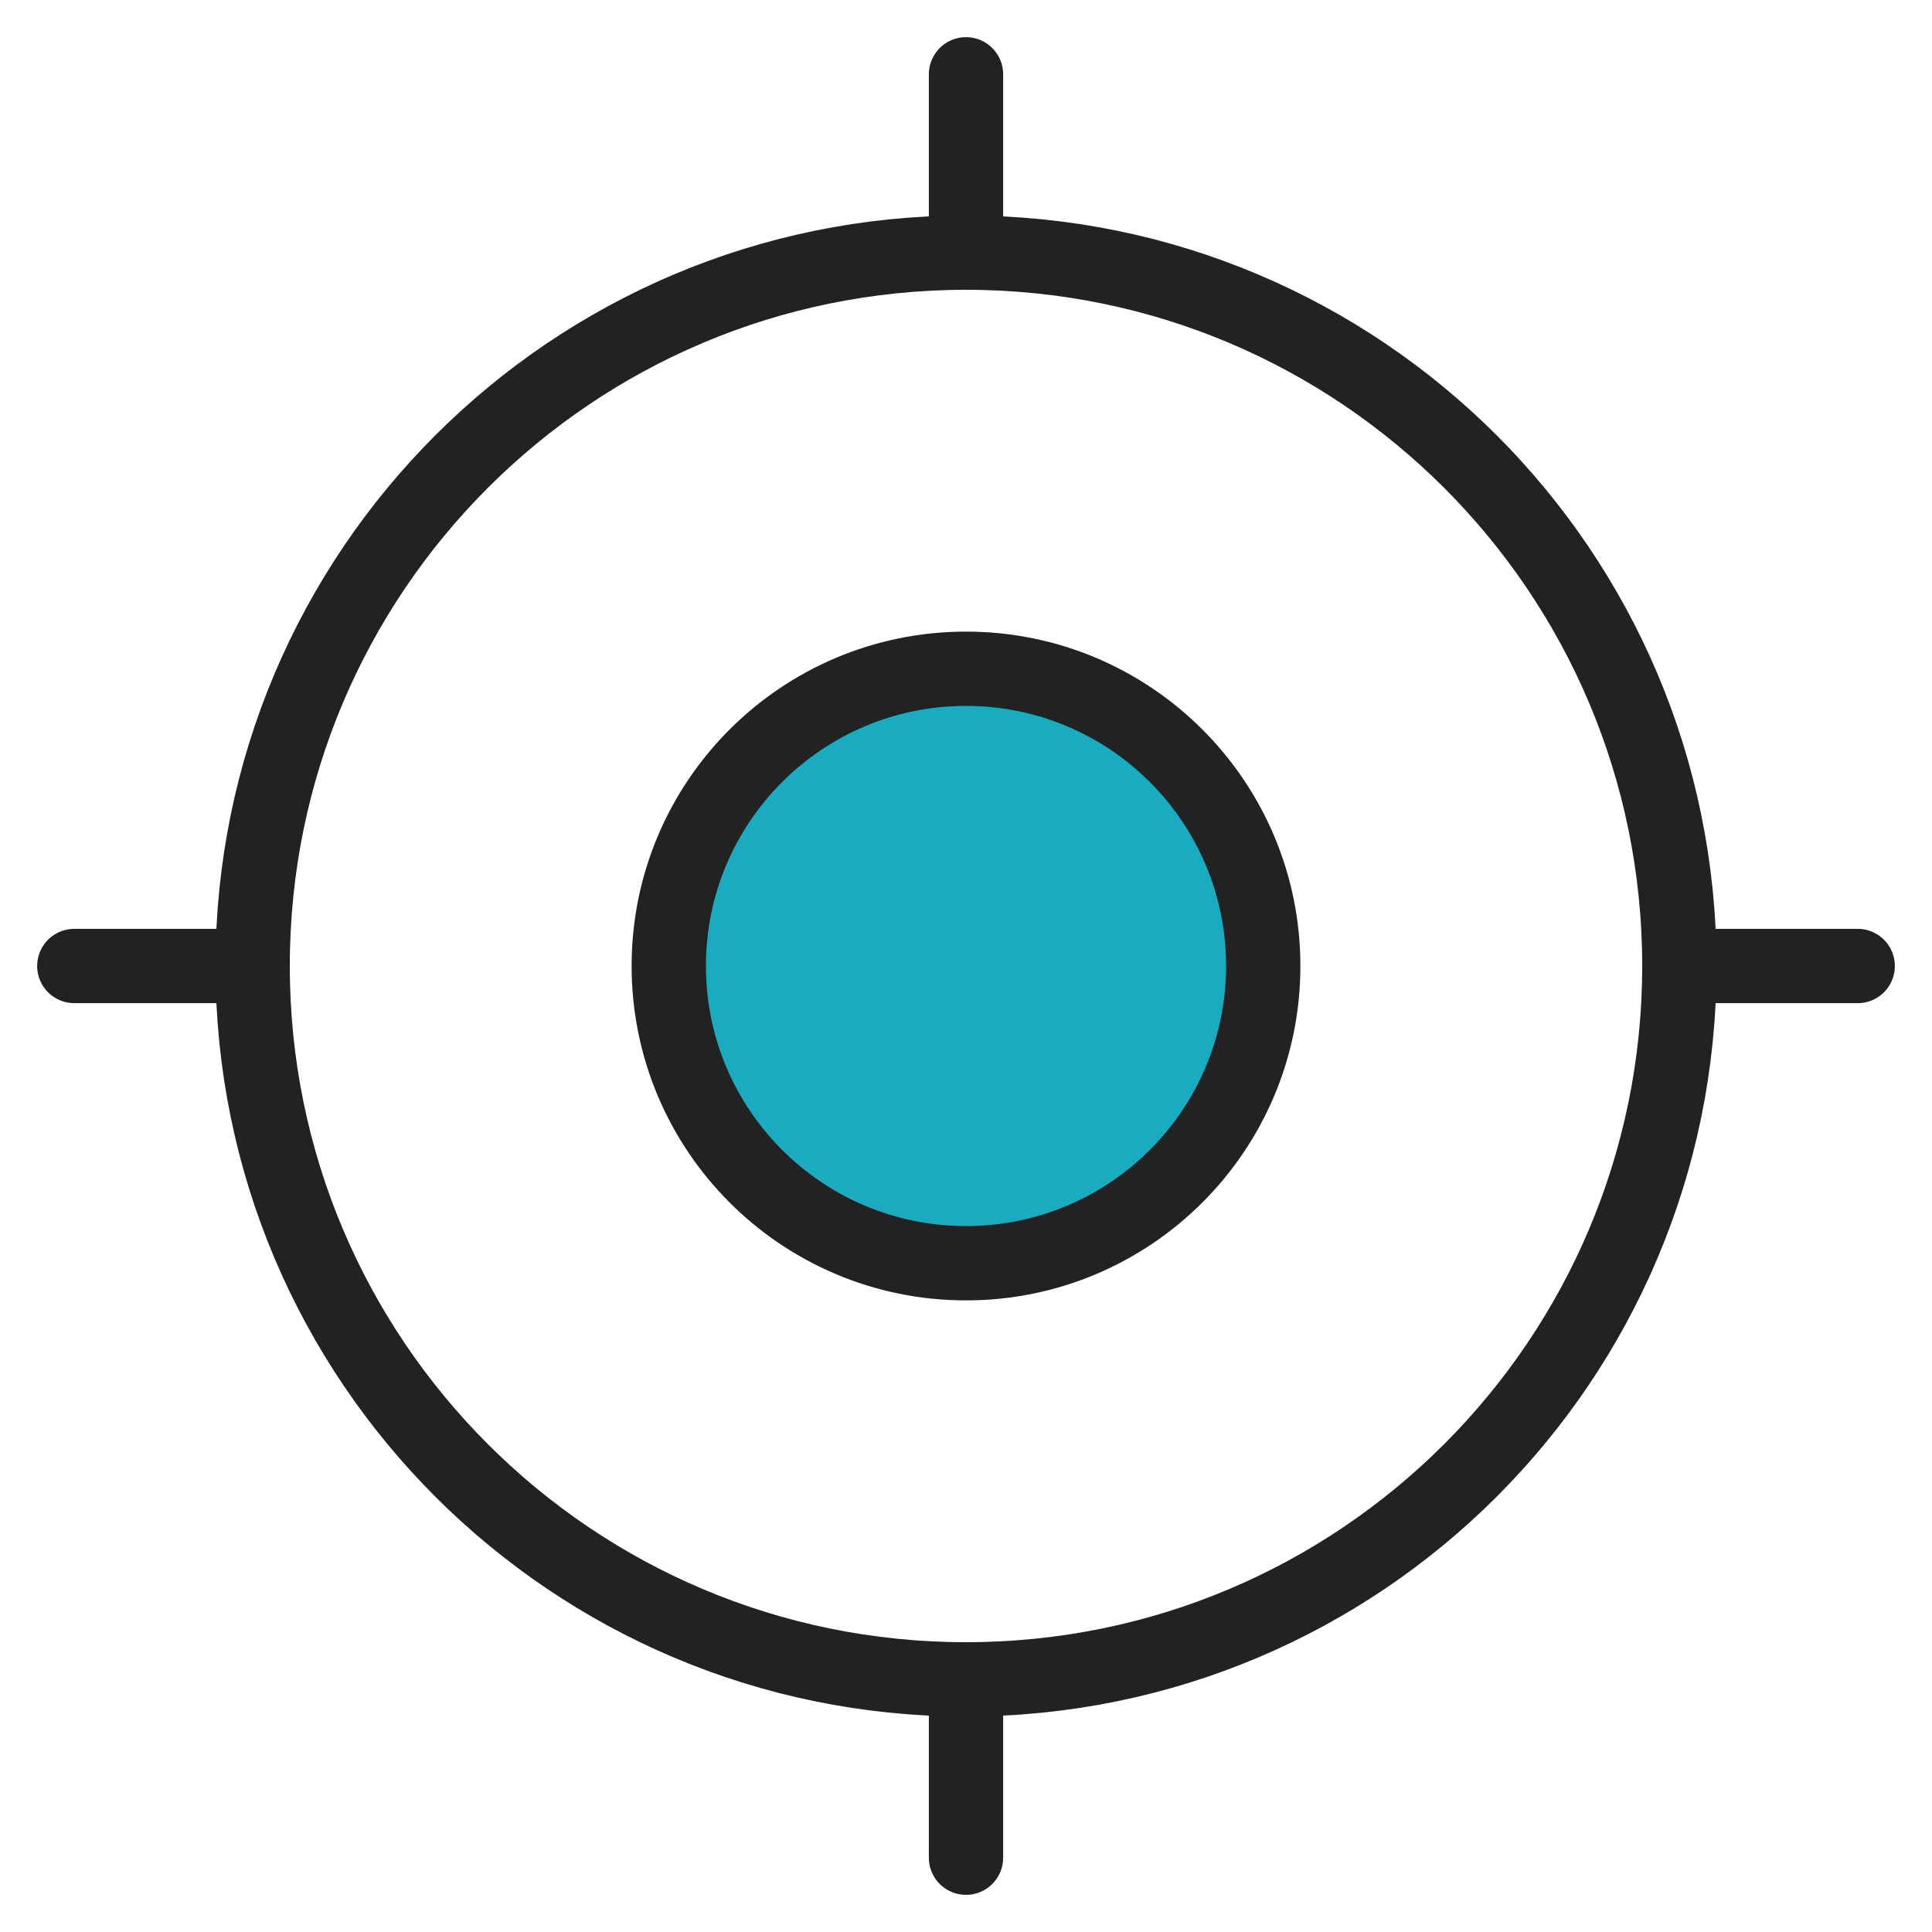 <svg width="26" height="26" viewBox="0 0 26 26" fill="none" xmlns="http://www.w3.org/2000/svg">
<g clip-path="url(#clip0_6513_57631)">
<path d="M17 13C17 15.209 15.209 17 13 17C10.791 17 9 15.209 9 13C9 10.791 10.791 9 13 9C15.209 9 17 10.791 17 13Z" fill="#19ACC0" stroke="#222222"/>
<path d="M1 13L3.4 13M3.4 13C3.4 18.302 7.698 22.6 13 22.6M3.4 13C3.4 7.698 7.698 3.4 13 3.4M22.6 13L25 13M22.6 13C22.6 18.302 18.302 22.6 13 22.6M22.6 13C22.6 7.698 18.302 3.4 13 3.4M13 3.4V1M13 25V22.6" stroke="#222222" stroke-linecap="round"/>
</g>
<defs>
<clipPath id="clip0_6513_57631">
<rect width="26" height="26" fill="white"/>
</clipPath>
</defs>
</svg>
